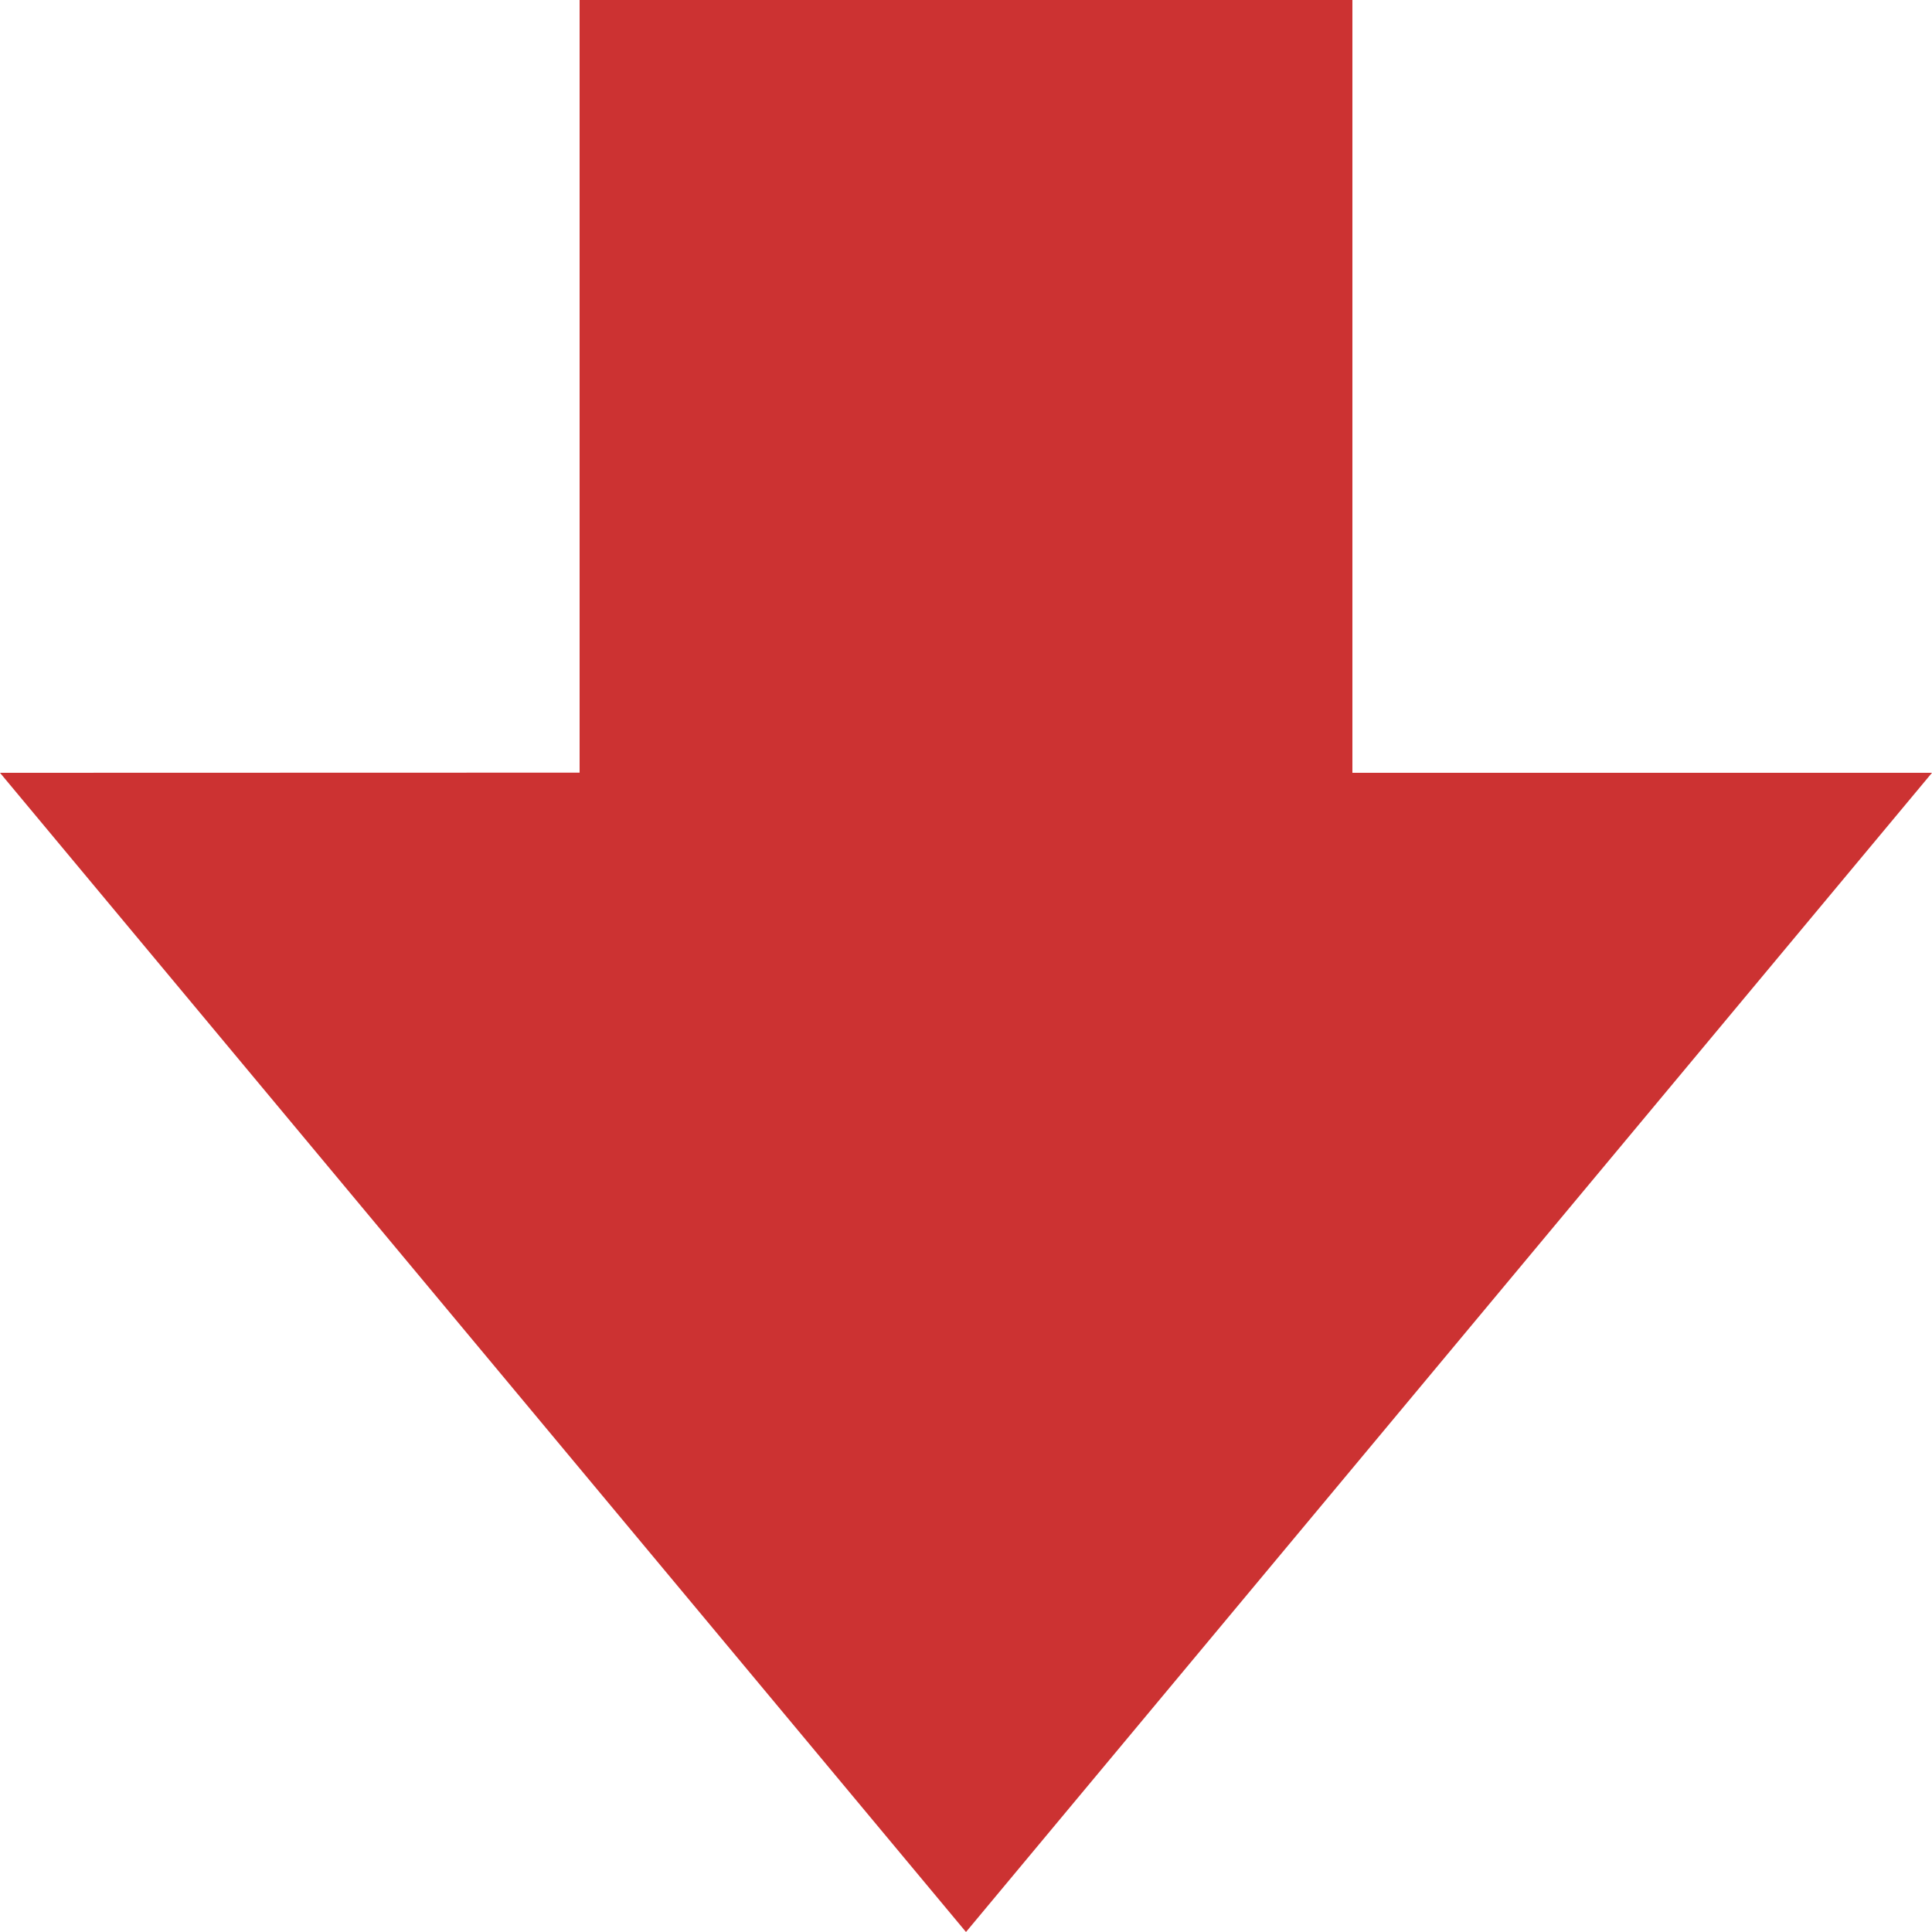 <svg width="12" height="12" viewBox="0 0 12 12" fill="none" xmlns="http://www.w3.org/2000/svg">
<path fill-rule="evenodd" clip-rule="evenodd" d="M8.4 0V4.8H12L6 12L0 4.8L3.6 4.799V0H8.4Z" fill="#CC3232"/>
</svg>
